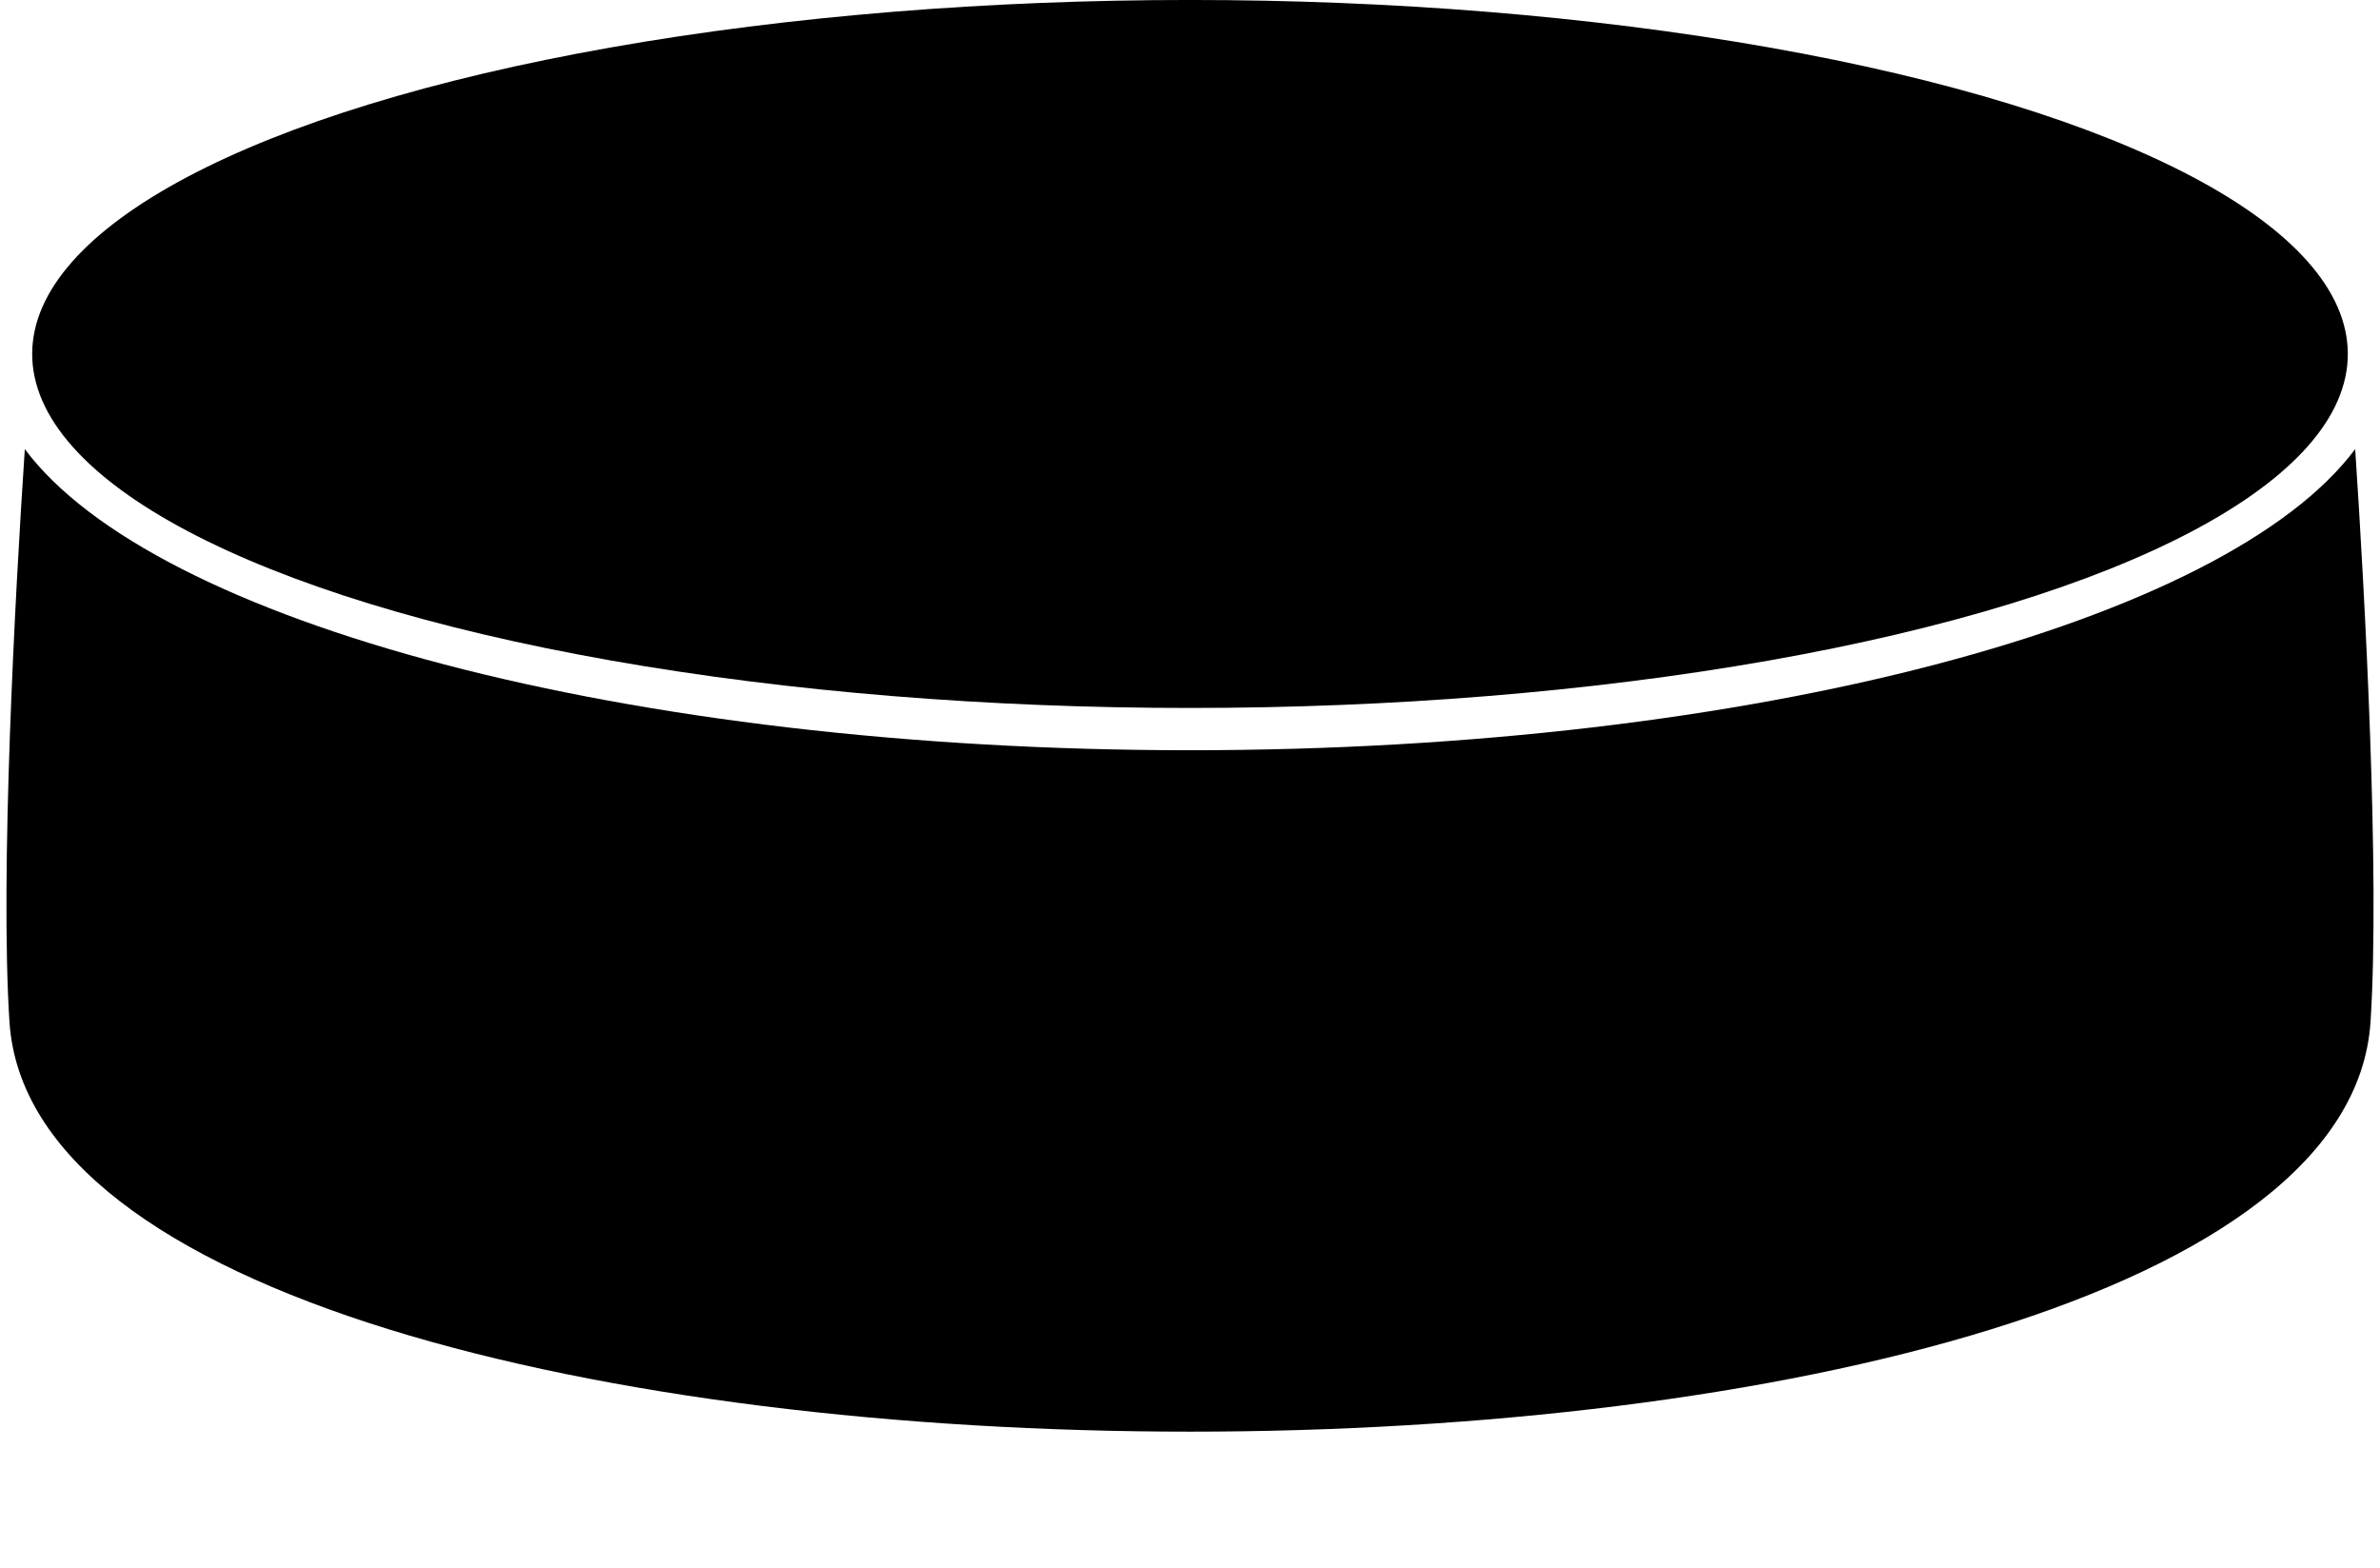 <?xml version="1.0" encoding="UTF-8"?><svg xmlns="http://www.w3.org/2000/svg" xmlns:xlink="http://www.w3.org/1999/xlink" clip-rule="evenodd" fill-rule="evenodd" height="1192.6" image-rendering="optimizeQuality" preserveAspectRatio="xMidYMid meet" shape-rendering="geometricPrecision" text-rendering="geometricPrecision" version="1.0" viewBox="119.1 479.7 1809.8 1192.6" width="1809.8" zoomAndPan="magnify"><g><g id="change1_1"><ellipse cx="1024" cy="748.856" fill="inherit" rx="880.424" ry="269.175"/><path d="M137.974 821.199c-7.459,111.377 -18.885,323.64 -11.685,435.372 26.78,415.663 1768.64,415.663 1795.42,0 7.2,-111.732 -4.226,-323.996 -11.685,-435.372 -98.132,131.47 -457.563,228.975 -886.026,228.975 -428.463,0 -787.894,-97.505 -886.026,-228.975z" fill="inherit"/></g></g><path d="M0 0H2048V2048H0z" fill="none"/></svg>